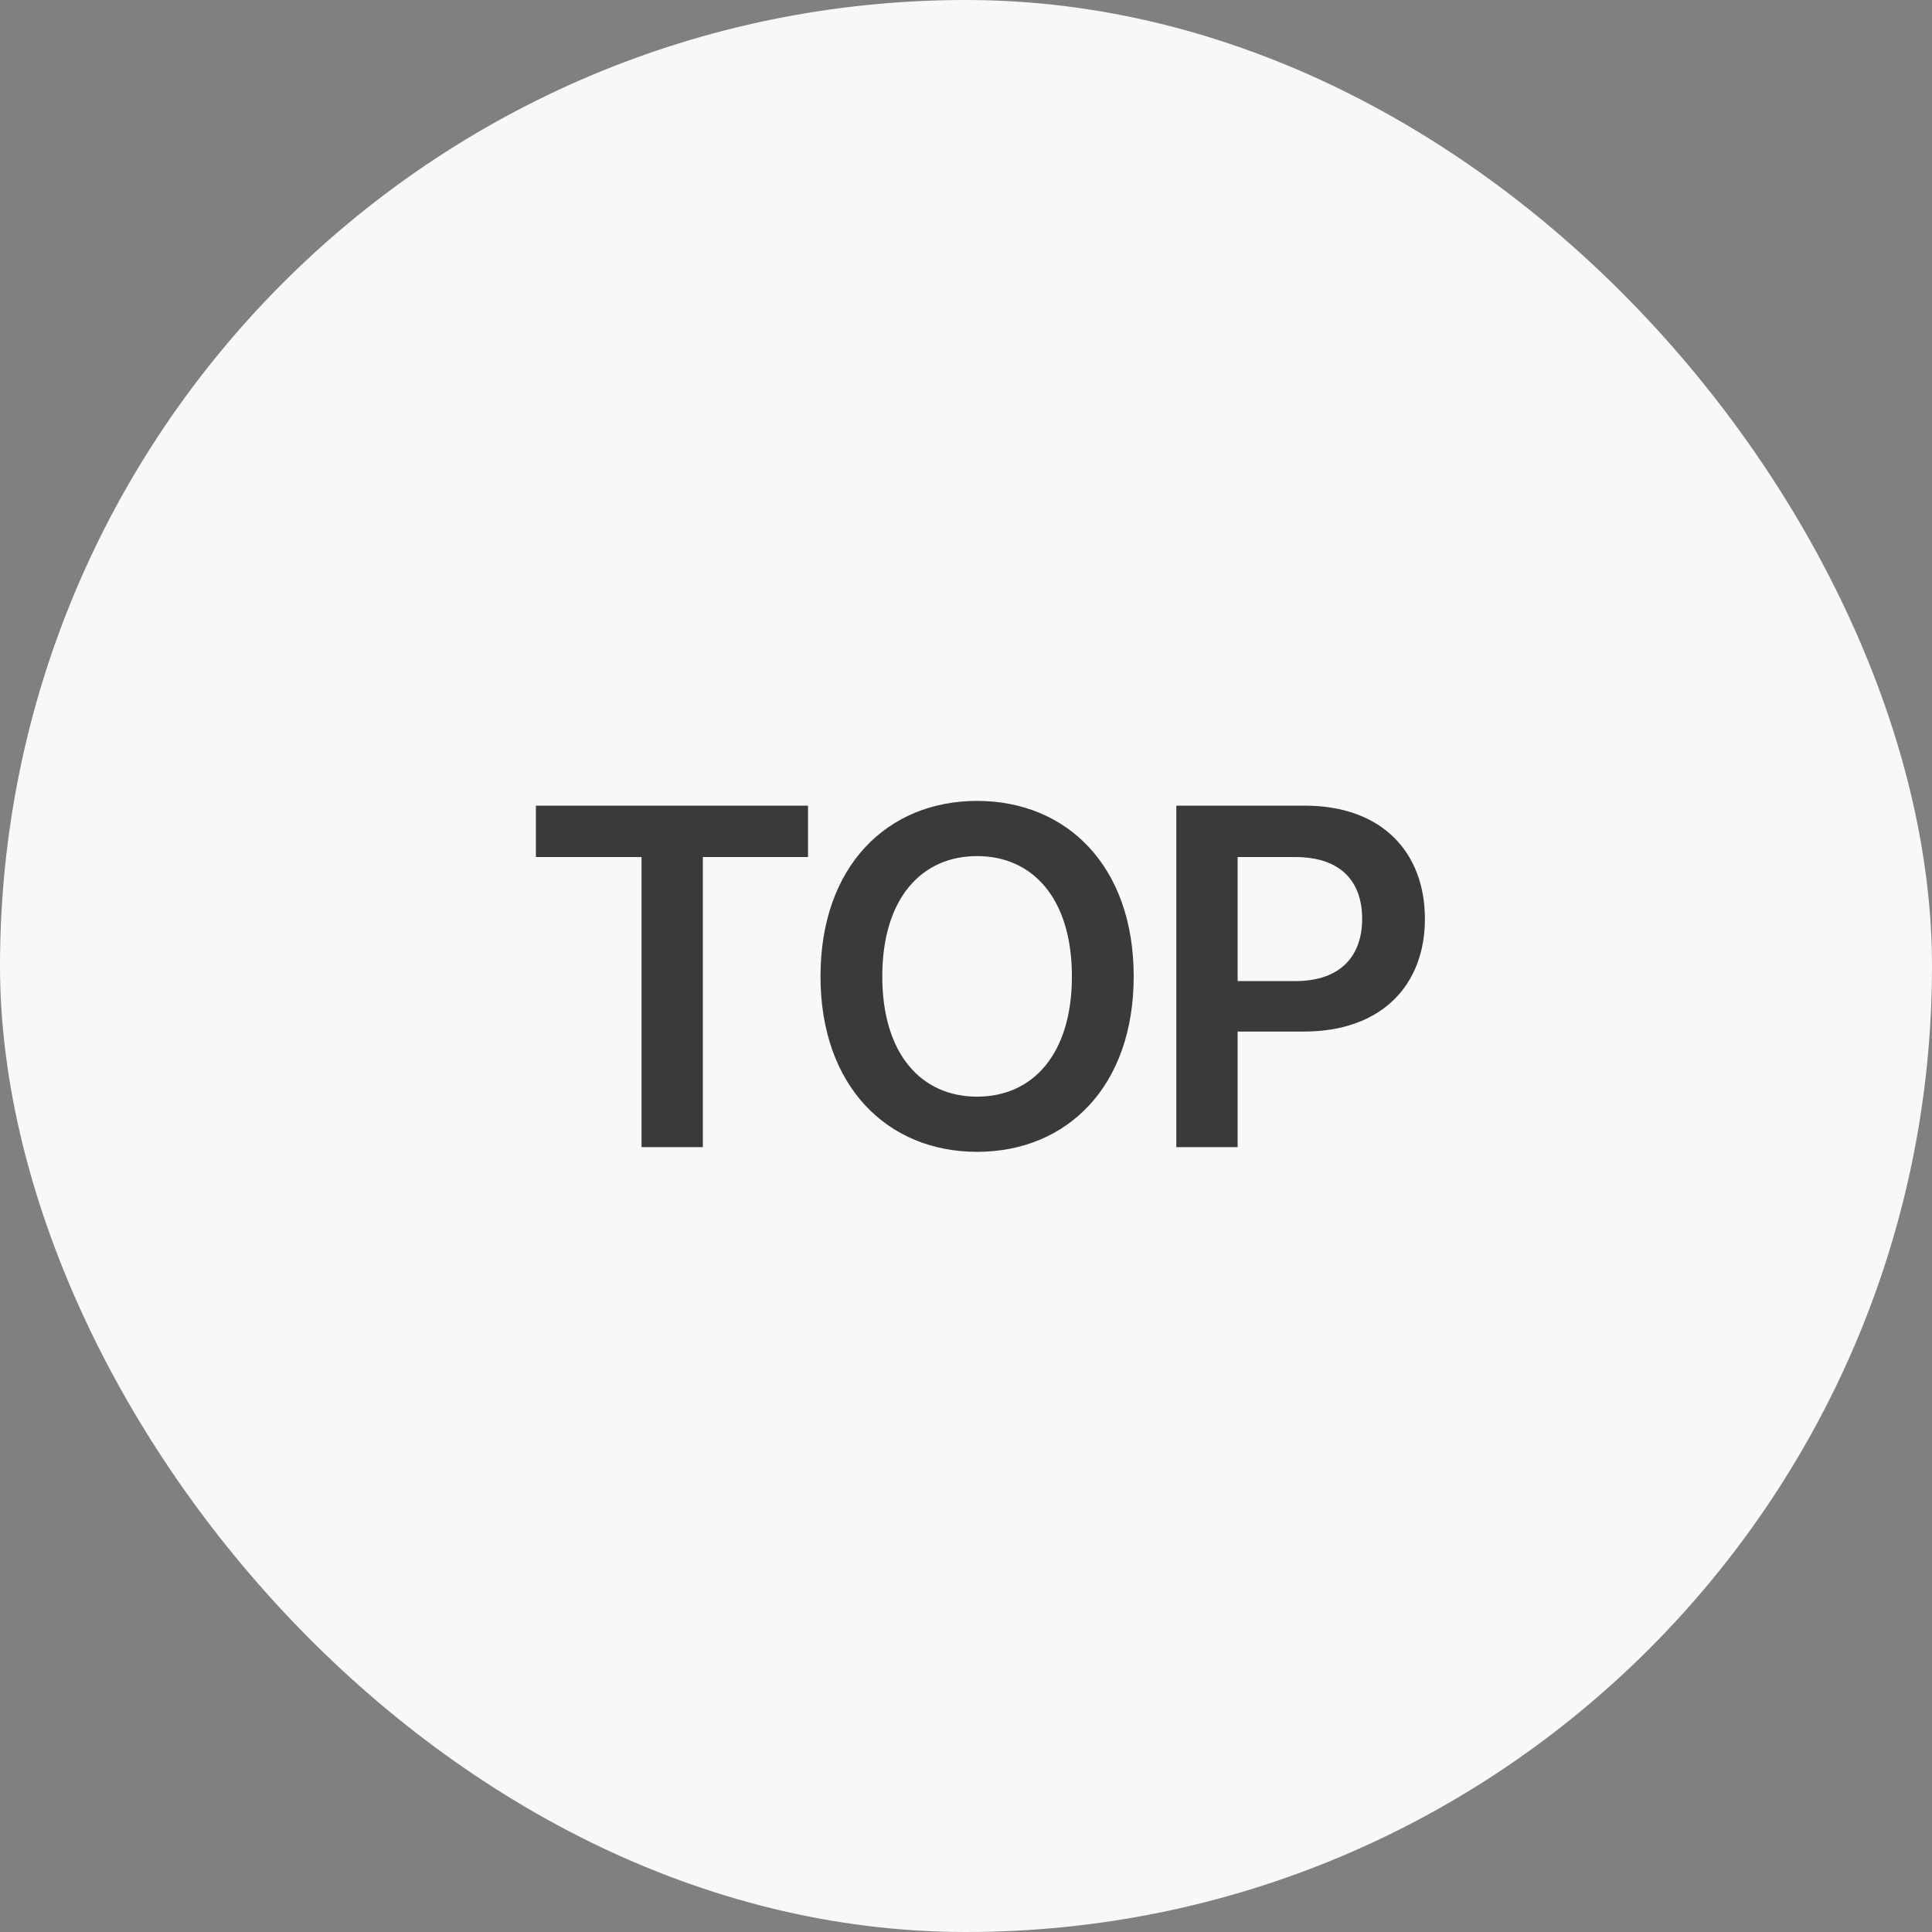 <svg width="64" height="64" viewBox="0 0 64 64" fill="none" xmlns="http://www.w3.org/2000/svg">
<rect x="0" y="0" width="64" height="64" fill="#808080" stroke="none"/>
<rect width="64" height="64" rx="32" fill="#F7F8FA"/>
<path d="M17.752 28.391V26.688H26.767V28.391H23.283V38H21.252V28.391H17.752ZM37.555 32.344C37.555 36 35.336 38.156 32.367 38.156C29.398 38.156 27.18 35.984 27.18 32.344C27.18 28.688 29.398 26.531 32.367 26.531C35.336 26.531 37.555 28.688 37.555 32.344ZM35.508 32.344C35.508 29.766 34.211 28.359 32.367 28.359C30.523 28.359 29.227 29.766 29.227 32.344C29.227 34.922 30.523 36.328 32.367 36.328C34.211 36.328 35.508 34.922 35.508 32.344ZM38.967 38V26.688H43.217C45.811 26.688 47.202 28.266 47.202 30.438C47.202 32.609 45.795 34.172 43.186 34.172H40.998V38H38.967ZM40.998 32.5H42.905C44.436 32.5 45.123 31.641 45.123 30.438C45.123 29.219 44.436 28.391 42.905 28.391H40.998V32.5Z" fill="#3A3A3A"/>
</svg>
